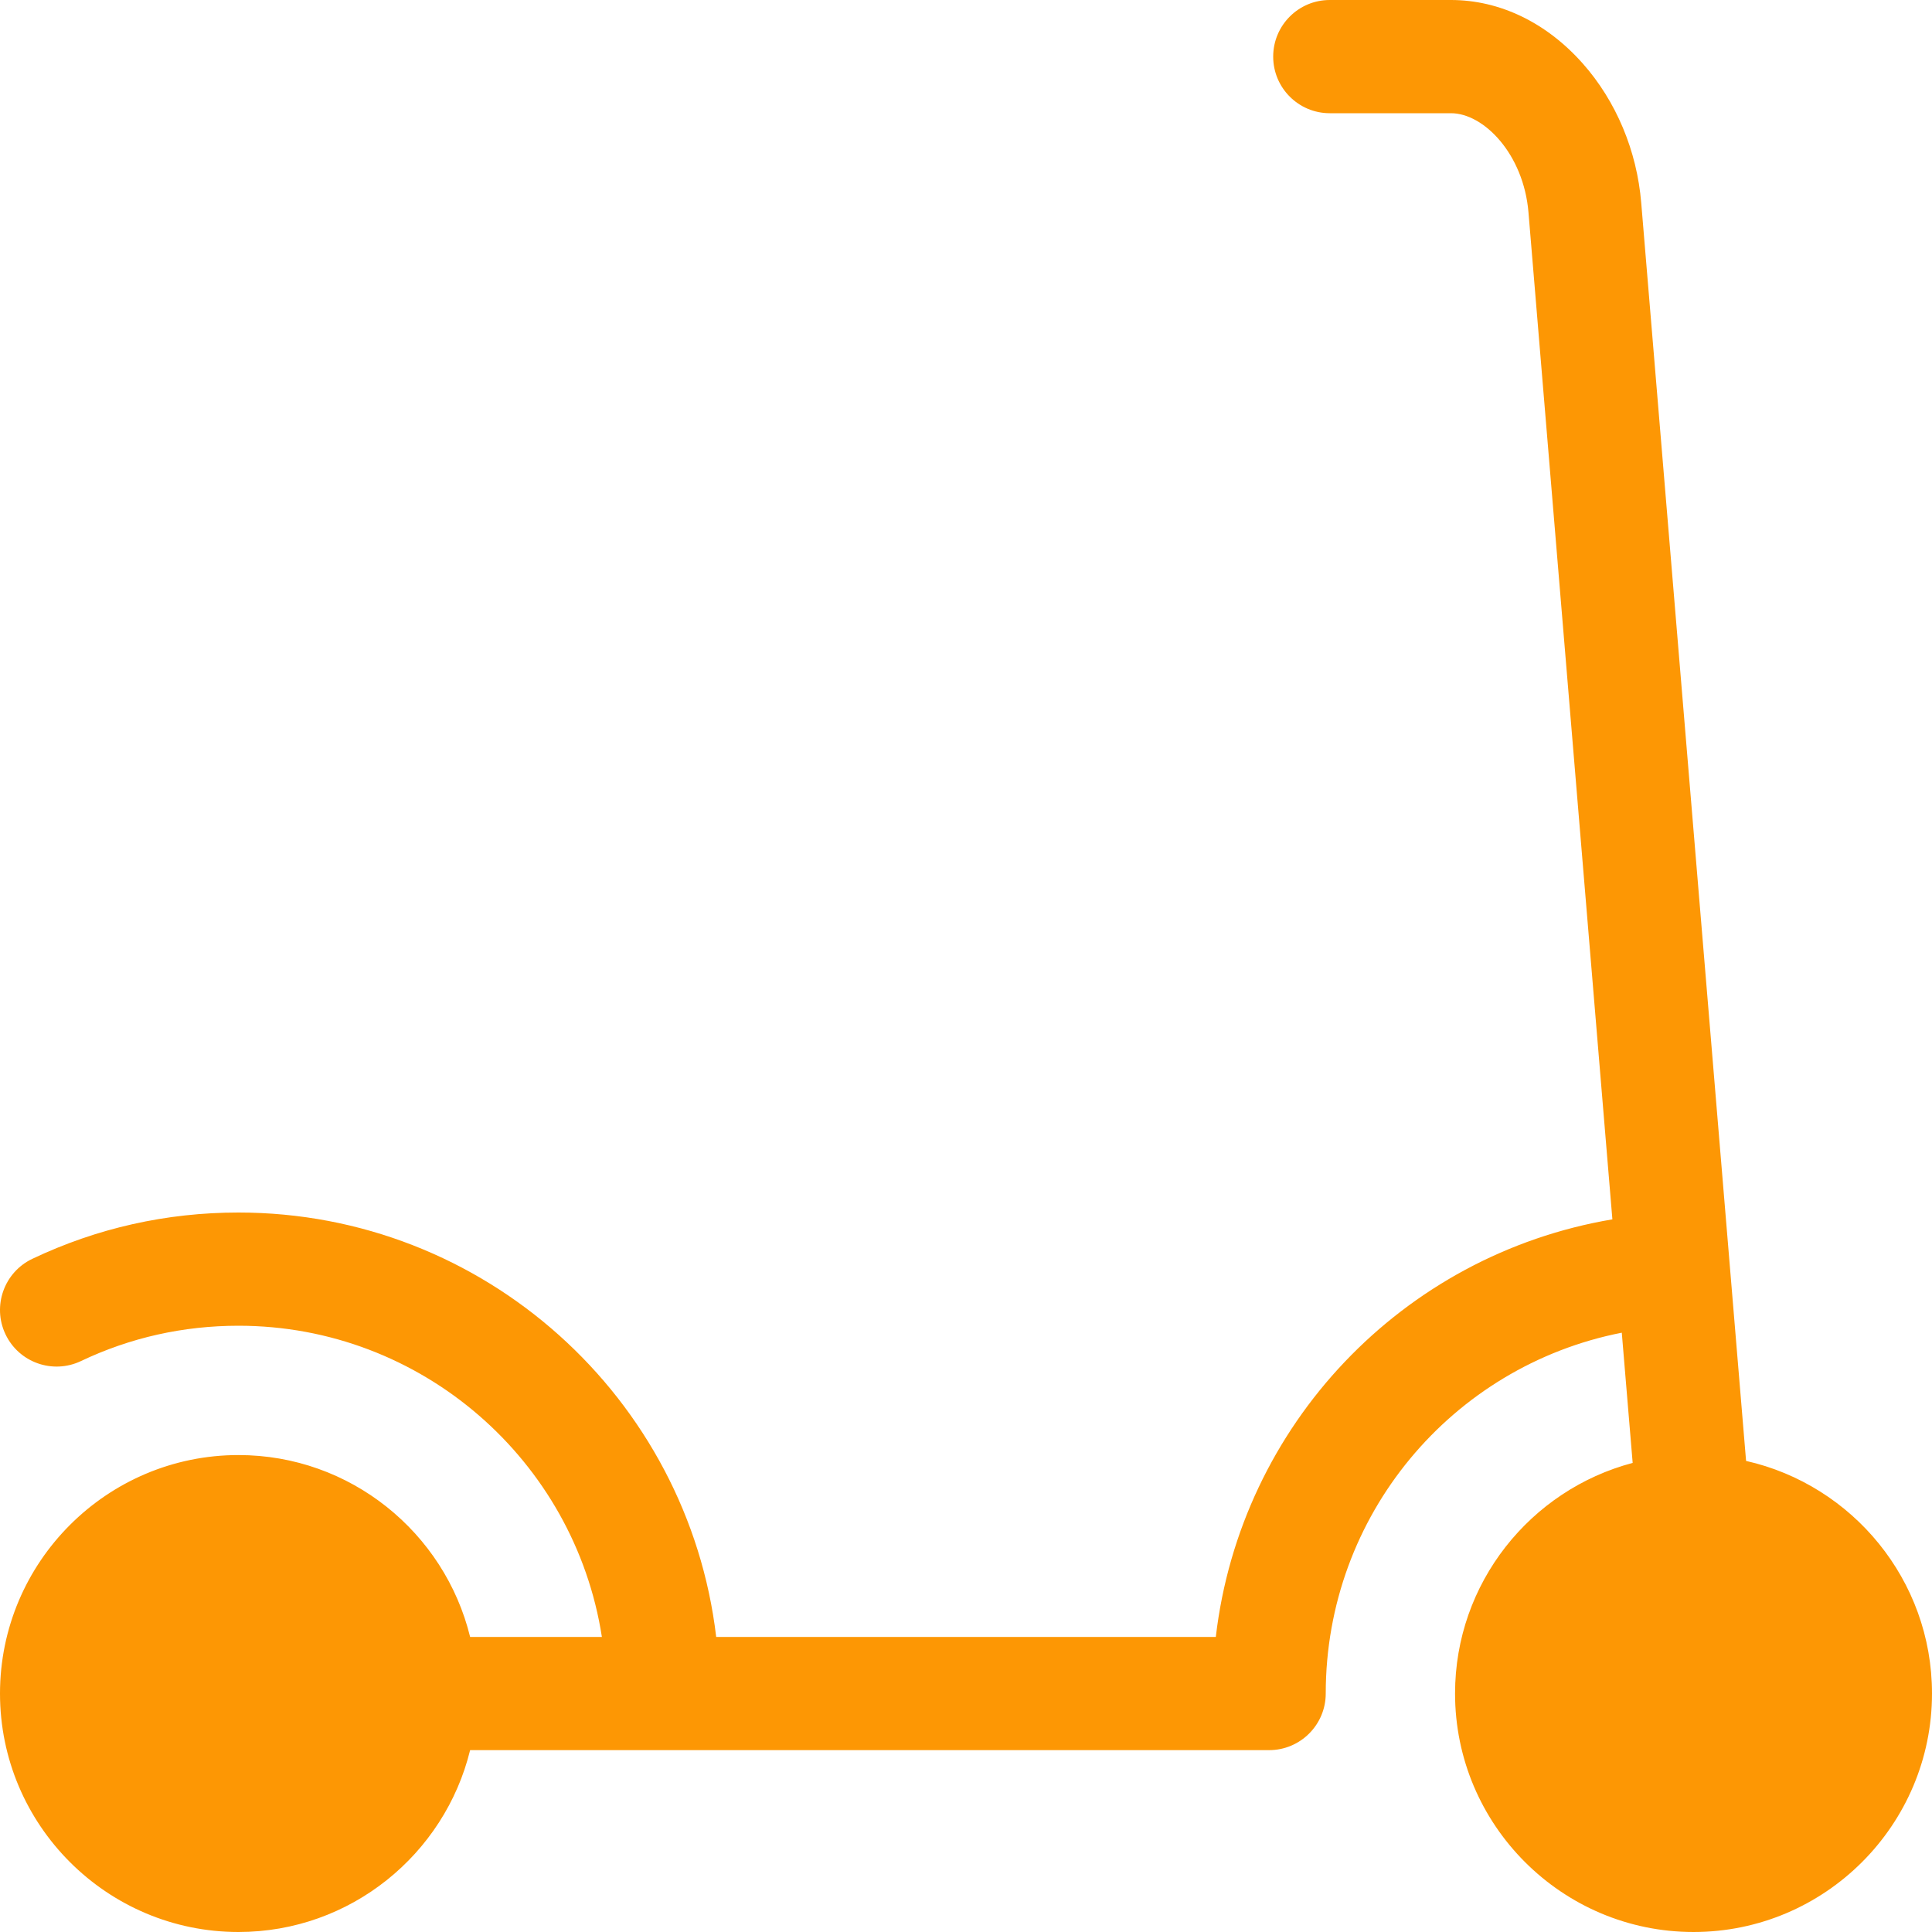<svg width="30" height="30" viewBox="0 0 30 30" fill="none" xmlns="http://www.w3.org/2000/svg">
<g clip-path="url(#clip0_1000_25)">
<path d="M27.113 22.685L25.485 3.151C25.418 2.34 25.095 1.57 24.576 0.985C24.013 0.35 23.287 0 22.531 0H20.648C20.163 0 19.77 0.394 19.77 0.879C19.77 1.364 20.163 1.758 20.648 1.758H22.531C23.039 1.758 23.658 2.39 23.734 3.297L25.037 18.934C21.776 19.485 19.263 22.128 18.879 25.418H11.121C10.684 21.712 7.524 18.828 3.703 18.828C2.584 18.828 1.506 19.07 0.502 19.547C0.064 19.755 -0.123 20.28 0.085 20.718C0.293 21.157 0.818 21.343 1.256 21.135C2.023 20.77 2.846 20.586 3.703 20.586C6.553 20.586 8.922 22.684 9.346 25.418H7.3C6.904 23.799 5.442 22.594 3.703 22.594C1.661 22.594 0 24.255 0 26.297C0 28.339 1.661 30 3.703 30C5.442 30 6.904 28.794 7.3 27.176H19.707C20.192 27.176 20.586 26.782 20.586 26.297C20.586 23.528 22.547 21.211 25.183 20.694L25.352 22.716C23.766 23.135 22.594 24.581 22.594 26.297C22.594 28.338 24.255 30 26.297 30C28.339 30 30 28.338 30 26.297C30 24.535 28.764 23.058 27.113 22.685Z" fill="#FD9704"/>
</g>
<defs>
<clipPath id="clip0_1000_25">
<rect width="30" height="30" fill="white"/>
</clipPath>
</defs>
</svg>
